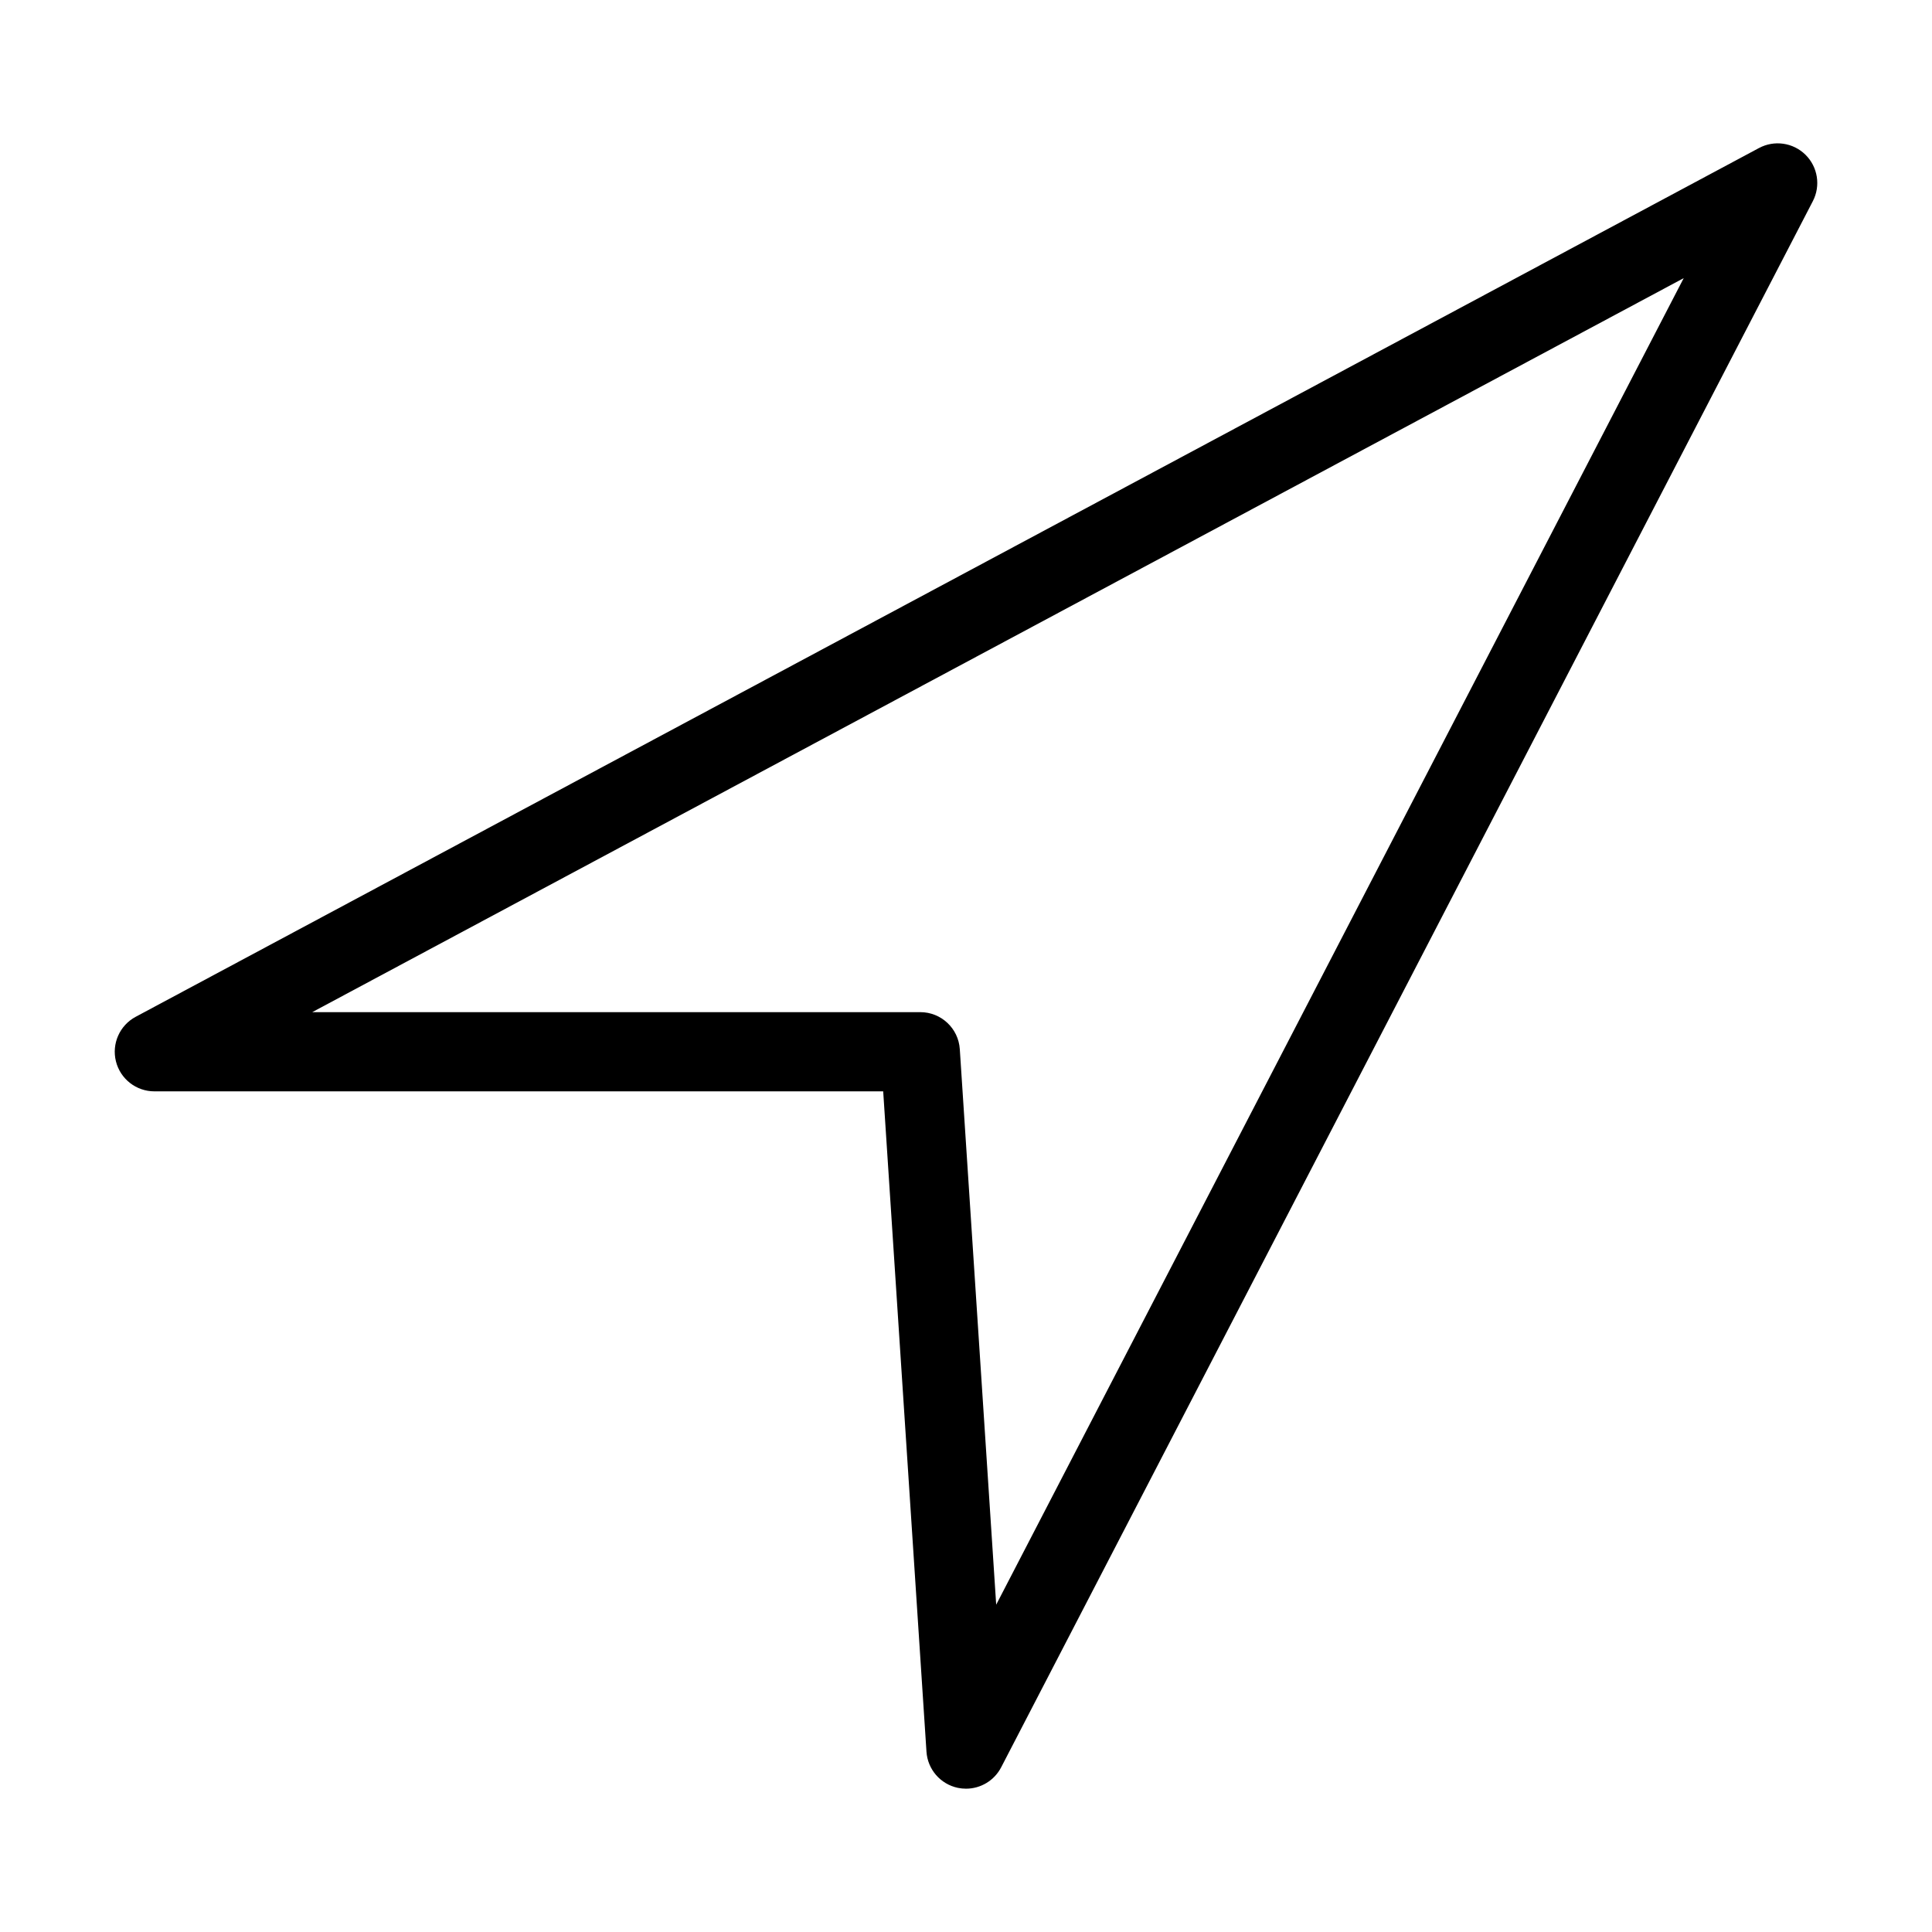 <?xml version="1.0" encoding="UTF-8"?>
<!-- Uploaded to: ICON Repo, www.svgrepo.com, Generator: ICON Repo Mixer Tools -->
<svg fill="#000000" width="800px" height="800px" version="1.1" viewBox="144 144 512 512" xmlns="http://www.w3.org/2000/svg">
 <path d="m400 618.02c-0.727 0-1.445-0.074-2.152-0.219-4.613-0.969-8.016-4.887-8.324-9.59l-11.469-174.99h-193.15c-4.812-0.004-9.008-3.277-10.18-7.945-1.168-4.668 0.984-9.535 5.227-11.809l430.2-230.24v0.004c4.055-2.172 9.051-1.445 12.324 1.785 3.269 3.231 4.059 8.215 1.945 12.297l-215.1 415.04c-1.805 3.484-5.398 5.668-9.316 5.668zm-173.25-205.79h161.13c5.531-0.004 10.117 4.289 10.477 9.809l9.645 147.22 182.2-351.55z"/>
</svg>